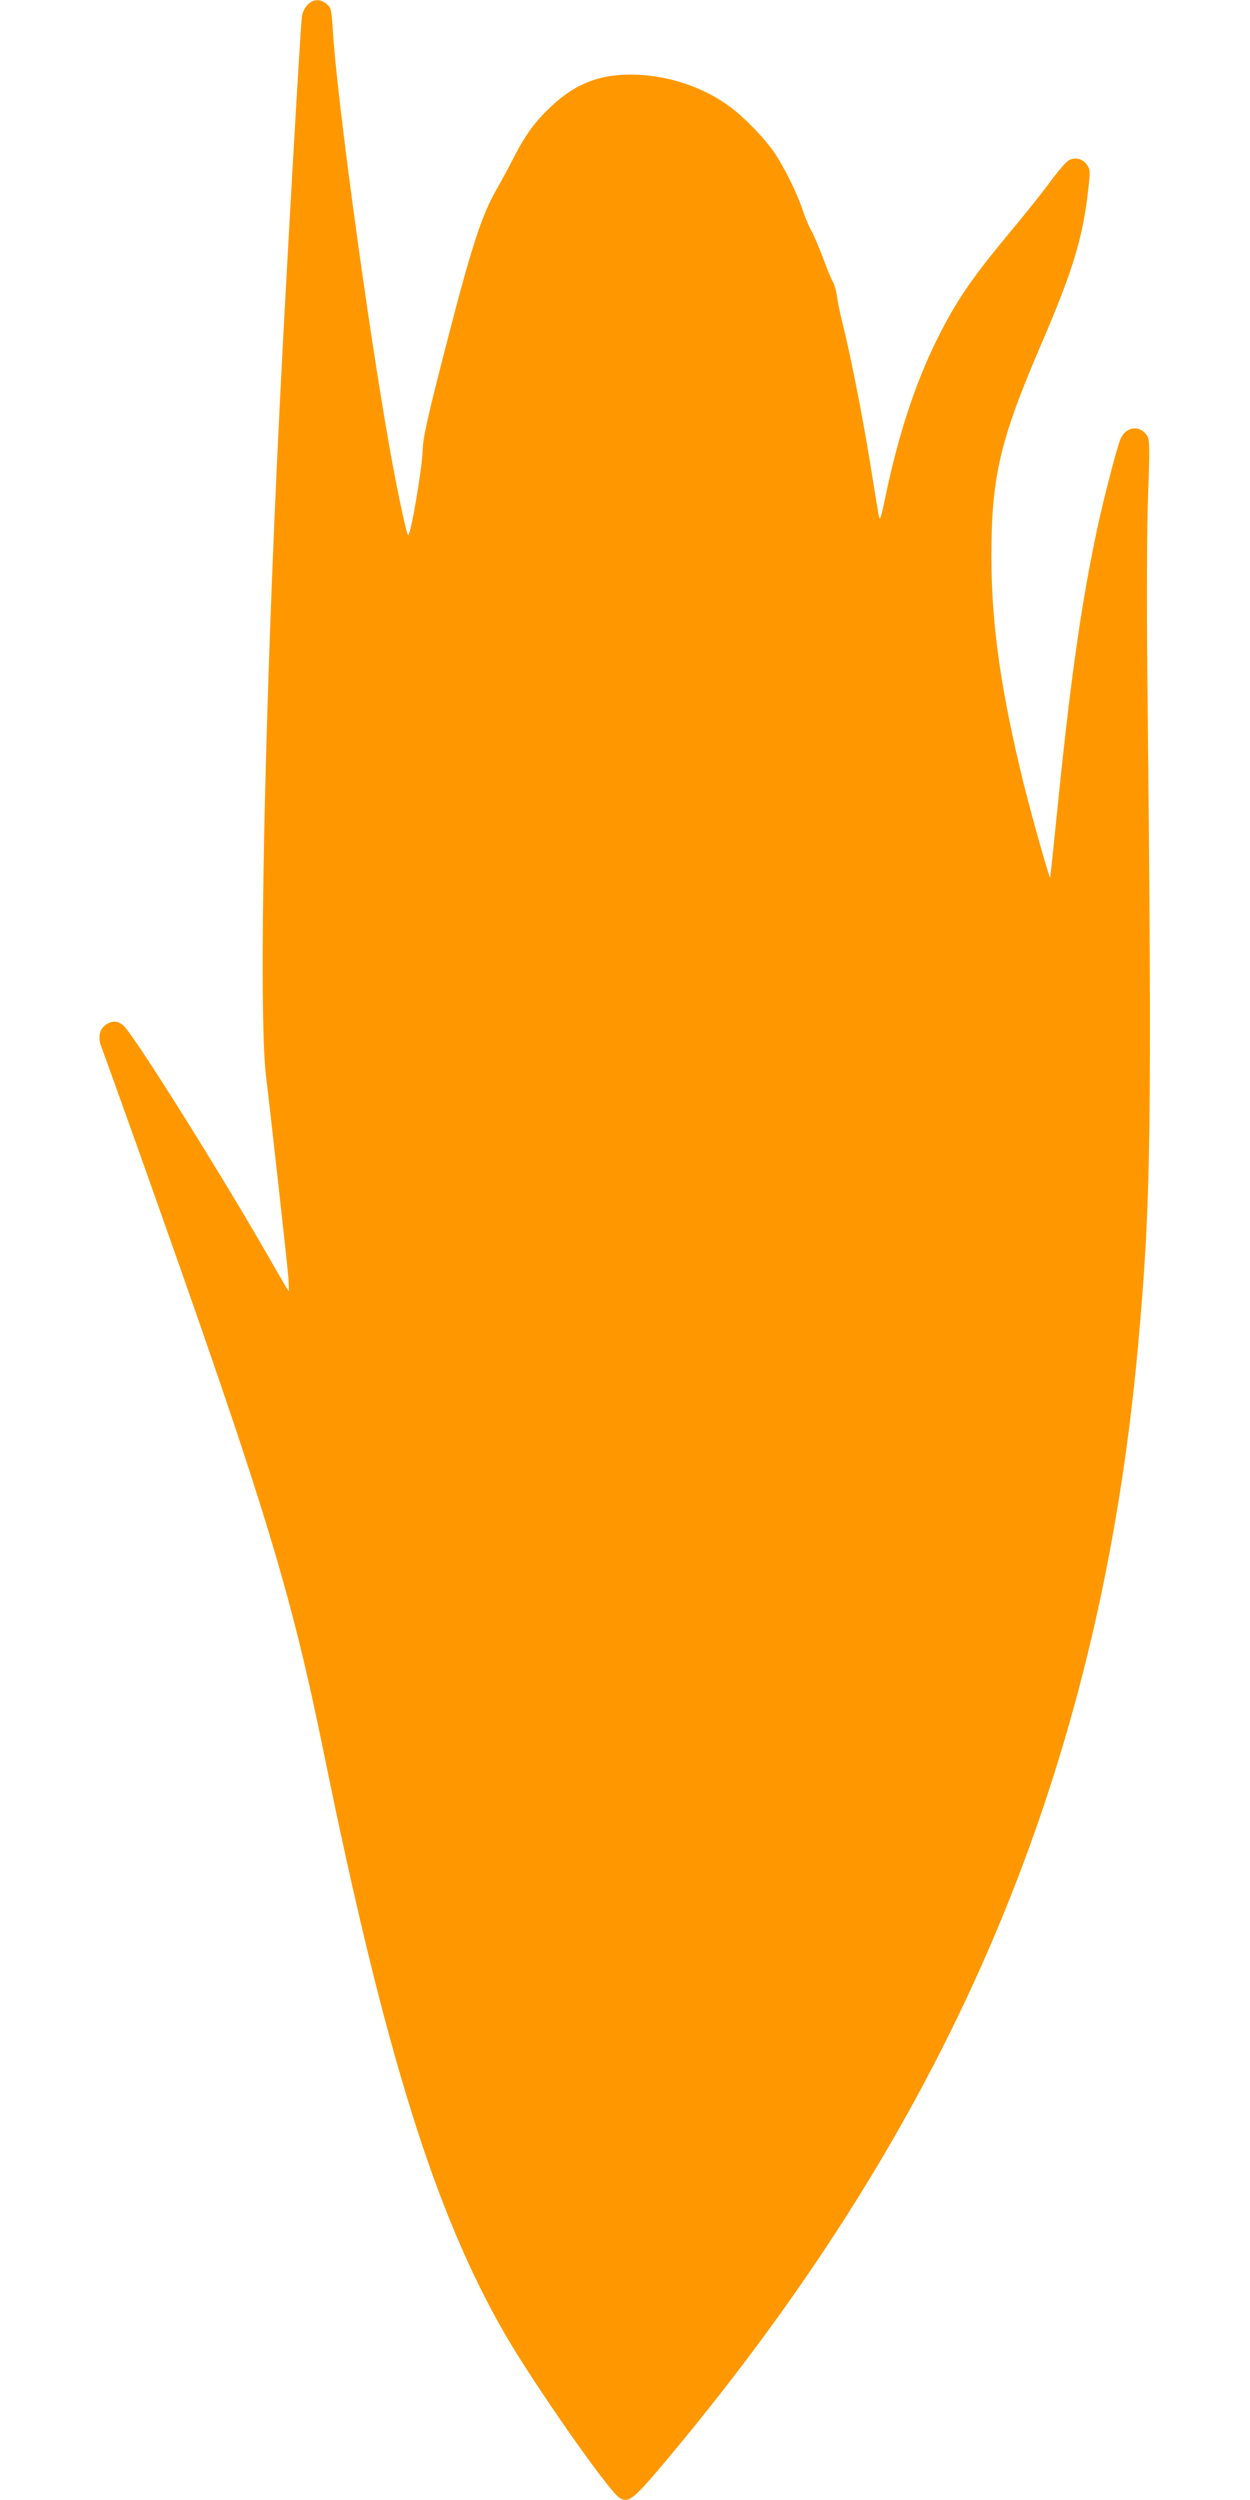 <?xml version="1.0" standalone="no"?>
<!DOCTYPE svg PUBLIC "-//W3C//DTD SVG 20010904//EN"
 "http://www.w3.org/TR/2001/REC-SVG-20010904/DTD/svg10.dtd">
<svg version="1.0" xmlns="http://www.w3.org/2000/svg"
 width="640pt" height="1280pt" viewBox="0 0 640 1280"
 preserveAspectRatio="xMidYMid meet">
<g transform="translate(0,1280) scale(0.1,-0.1)"
fill="#ff9800" stroke="none">
<path d="M1575 12776 c-13 -13 -26 -39 -29 -57 -8 -56 -85 -1405 -115 -2019
-78 -1577 -108 -3085 -69 -3410 25 -206 106 -935 114 -1025 3 -44 4 -78 1 -75
-3 3 -49 82 -102 175 -245 428 -686 1131 -742 1183 -30 28 -63 28 -97 1 -28
-22 -35 -67 -16 -111 5 -13 89 -246 186 -518 650 -1827 780 -2251 954 -3105
310 -1521 566 -2343 925 -2965 147 -255 535 -810 588 -840 48 -27 71 -8 262
221 1443 1731 2191 3501 2390 5659 69 752 74 1101 49 3500 -3 336 -2 706 4
870 9 246 8 288 -4 308 -38 59 -111 49 -138 -18 -20 -50 -88 -314 -120 -465
-83 -392 -138 -787 -206 -1465 -17 -168 -32 -309 -33 -313 -3 -10 -89 295
-134 473 -117 475 -167 818 -167 1170 0 409 43 594 254 1085 161 374 213 542
241 787 11 96 11 109 -4 132 -22 33 -63 44 -95 25 -14 -8 -54 -54 -89 -102
-35 -48 -130 -168 -211 -265 -188 -226 -266 -338 -357 -515 -120 -233 -211
-504 -281 -837 -26 -124 -29 -132 -36 -95 -4 22 -23 141 -43 265 -39 241 -101
555 -140 710 -13 52 -27 118 -30 145 -4 28 -13 59 -20 71 -8 12 -30 66 -50
120 -20 54 -47 118 -60 141 -13 23 -31 66 -41 95 -26 81 -78 191 -133 282 -52
85 -174 212 -261 272 -130 90 -290 143 -450 151 -184 9 -316 -38 -447 -161
-84 -79 -130 -141 -197 -271 -25 -49 -62 -117 -81 -150 -81 -140 -133 -302
-277 -865 -80 -312 -102 -412 -104 -475 -3 -97 -61 -435 -74 -435 -8 0 -57
232 -94 440 -112 629 -273 1811 -292 2148 -7 104 -9 114 -32 132 -33 27 -68
25 -97 -4z"/>
</g>
</svg>
